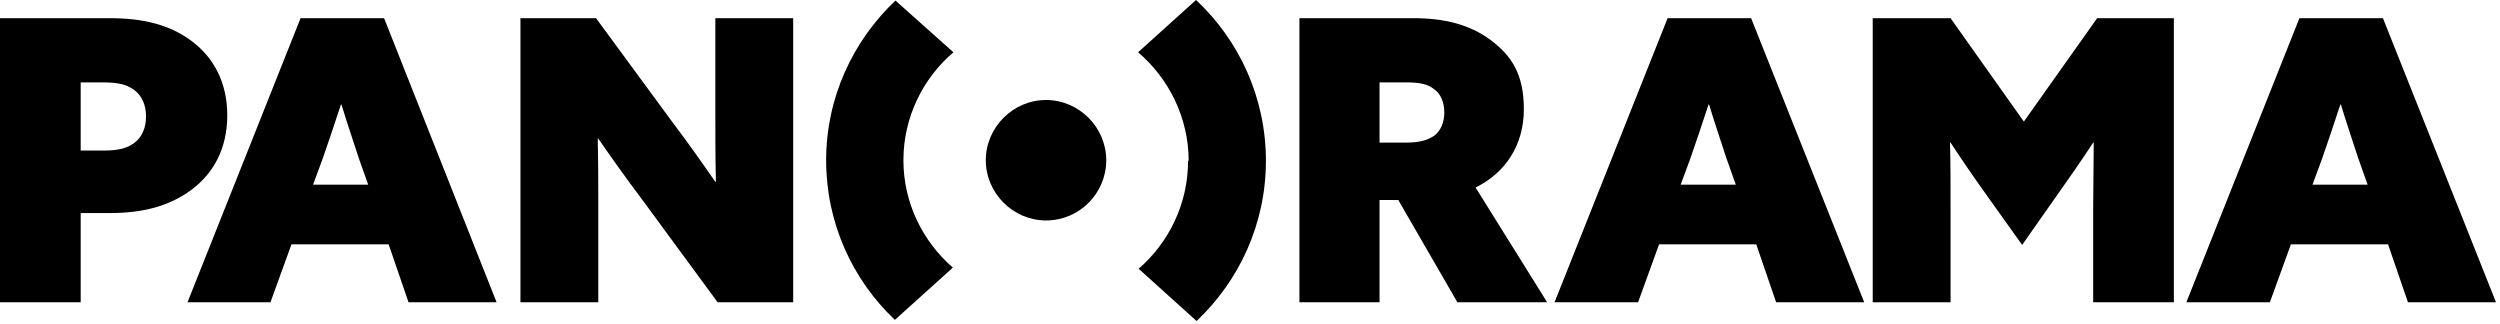 <svg width="440" height="57" viewBox="0 0 440 57" fill="none" xmlns="http://www.w3.org/2000/svg">
<g clip-path="url(#clip0_326_53)">
<path d="M91.6 53.2H105.3V37.2C105.3 33 105.3 28.7 105.2 24.4H105.3C107.8 28 110.2 31.4 113 35.1L126.3 53.2H139.6V3.2H125.9V19.2C125.9 23.4 125.9 27.7 126 32H125.9C123.4 28.4 121 25 118.2 21.3L104.9 3.2H91.6V53.2ZM55.1 32.5L56.8 27.9C57.8 25 59 21.5 60 18.4H60.1C61 21.4 62.2 24.9 63.1 27.7L64.8 32.5H55.1ZM32.9 53.2H47.6L51.3 43H68.4L71.9 53.2H87.4L67.6 3.2H52.9L33 53.2H32.9Z" fill="black"/>
<path d="M406.999 32.5L408.699 27.9C409.699 25 410.899 21.5 411.899 18.4H411.999C412.899 21.4 414.099 24.9 414.999 27.7L416.699 32.5H406.999ZM384.799 53.2H399.499L403.199 43H420.299L423.799 53.2H439.299L419.399 3.2H404.699L384.799 53.2ZM329.599 53.2H343.299V36.9C343.299 33 343.299 28.5 343.199 25.1H343.299C345.399 28.3 347.599 31.5 349.899 34.7L355.899 43.1L361.799 34.7C363.999 31.6 366.299 28.3 368.399 25.1H368.499C368.499 28.6 368.399 33 368.399 36.9V53.2H382.599V3.2H369.099L356.199 21.4L343.299 3.2H329.599V53.2ZM295.799 32.5L297.499 27.9C298.499 25 299.699 21.5 300.699 18.4H300.799C301.699 21.4 302.899 24.9 303.799 27.7L305.499 32.5H295.799ZM273.599 53.2H288.299L291.999 43H309.099L312.599 53.2H328.099L308.199 3.2H293.499L273.599 53.2ZM242.799 25.1V14.5H247.399C249.899 14.5 251.299 14.8 252.399 15.7C253.599 16.5 254.199 18.1 254.199 19.8C254.199 21.5 253.599 23 252.399 23.9C251.199 24.7 249.799 25.1 247.399 25.1H242.799ZM228.699 53.2H242.799V35.2H246.099L256.499 53.2H272.299L259.699 33C264.999 30.4 268.199 25.5 268.199 19.2C268.199 12.9 265.899 9.7 262.299 7C258.599 4.3 254.199 3.2 248.799 3.2H228.699V53.2Z" fill="black"/>
<path d="M14.2 26.4V14.5H18.1C20.9 14.5 22.4 14.9 23.7 15.9C25 16.9 25.7 18.5 25.7 20.5C25.7 22.5 25 24.1 23.7 25.1C22.4 26.1 20.9 26.5 18.1 26.5H14.2V26.4ZM0 53.2H14.2V37.5H19.3C25.1 37.5 29.8 36.3 33.7 33.4C37.6 30.5 40 26.1 40 20.3C40 14.5 37.6 10.1 33.7 7.2C29.8 4.3 25.1 3.2 19.3 3.2H0V53.2Z" fill="black"/>
<path d="M209.101 28.3C209.101 35.9 205.701 42.7 200.401 47.3L210.601 56.5C218.101 49.4 222.801 39.4 222.801 28.3C222.801 17.2 218.101 7.1 210.501 0L200.301 9.2C205.701 13.8 209.201 20.7 209.201 28.3" fill="black"/>
<path d="M157.5 56.3L167.7 47.1C162.4 42.5 159 35.7 159 28.2C159 20.7 162.4 13.8 167.8 9.2L157.6 0.1C150.1 7.2 145.4 17.2 145.4 28.2C145.4 39.2 150 49.2 157.5 56.3Z" fill="black"/>
<path d="M184.1 38.8C190 38.8 194.7 34 194.7 28.2C194.7 22.4 189.9 17.6 184.1 17.6C178.3 17.6 173.5 22.4 173.5 28.2C173.5 34 178.3 38.8 184.1 38.8Z" fill="black"/>
</g>
<defs>
<clipPath id="clip0_326_53">
<rect width="439.3" height="56.5" fill="white"/>
</clipPath>
</defs>
</svg>
